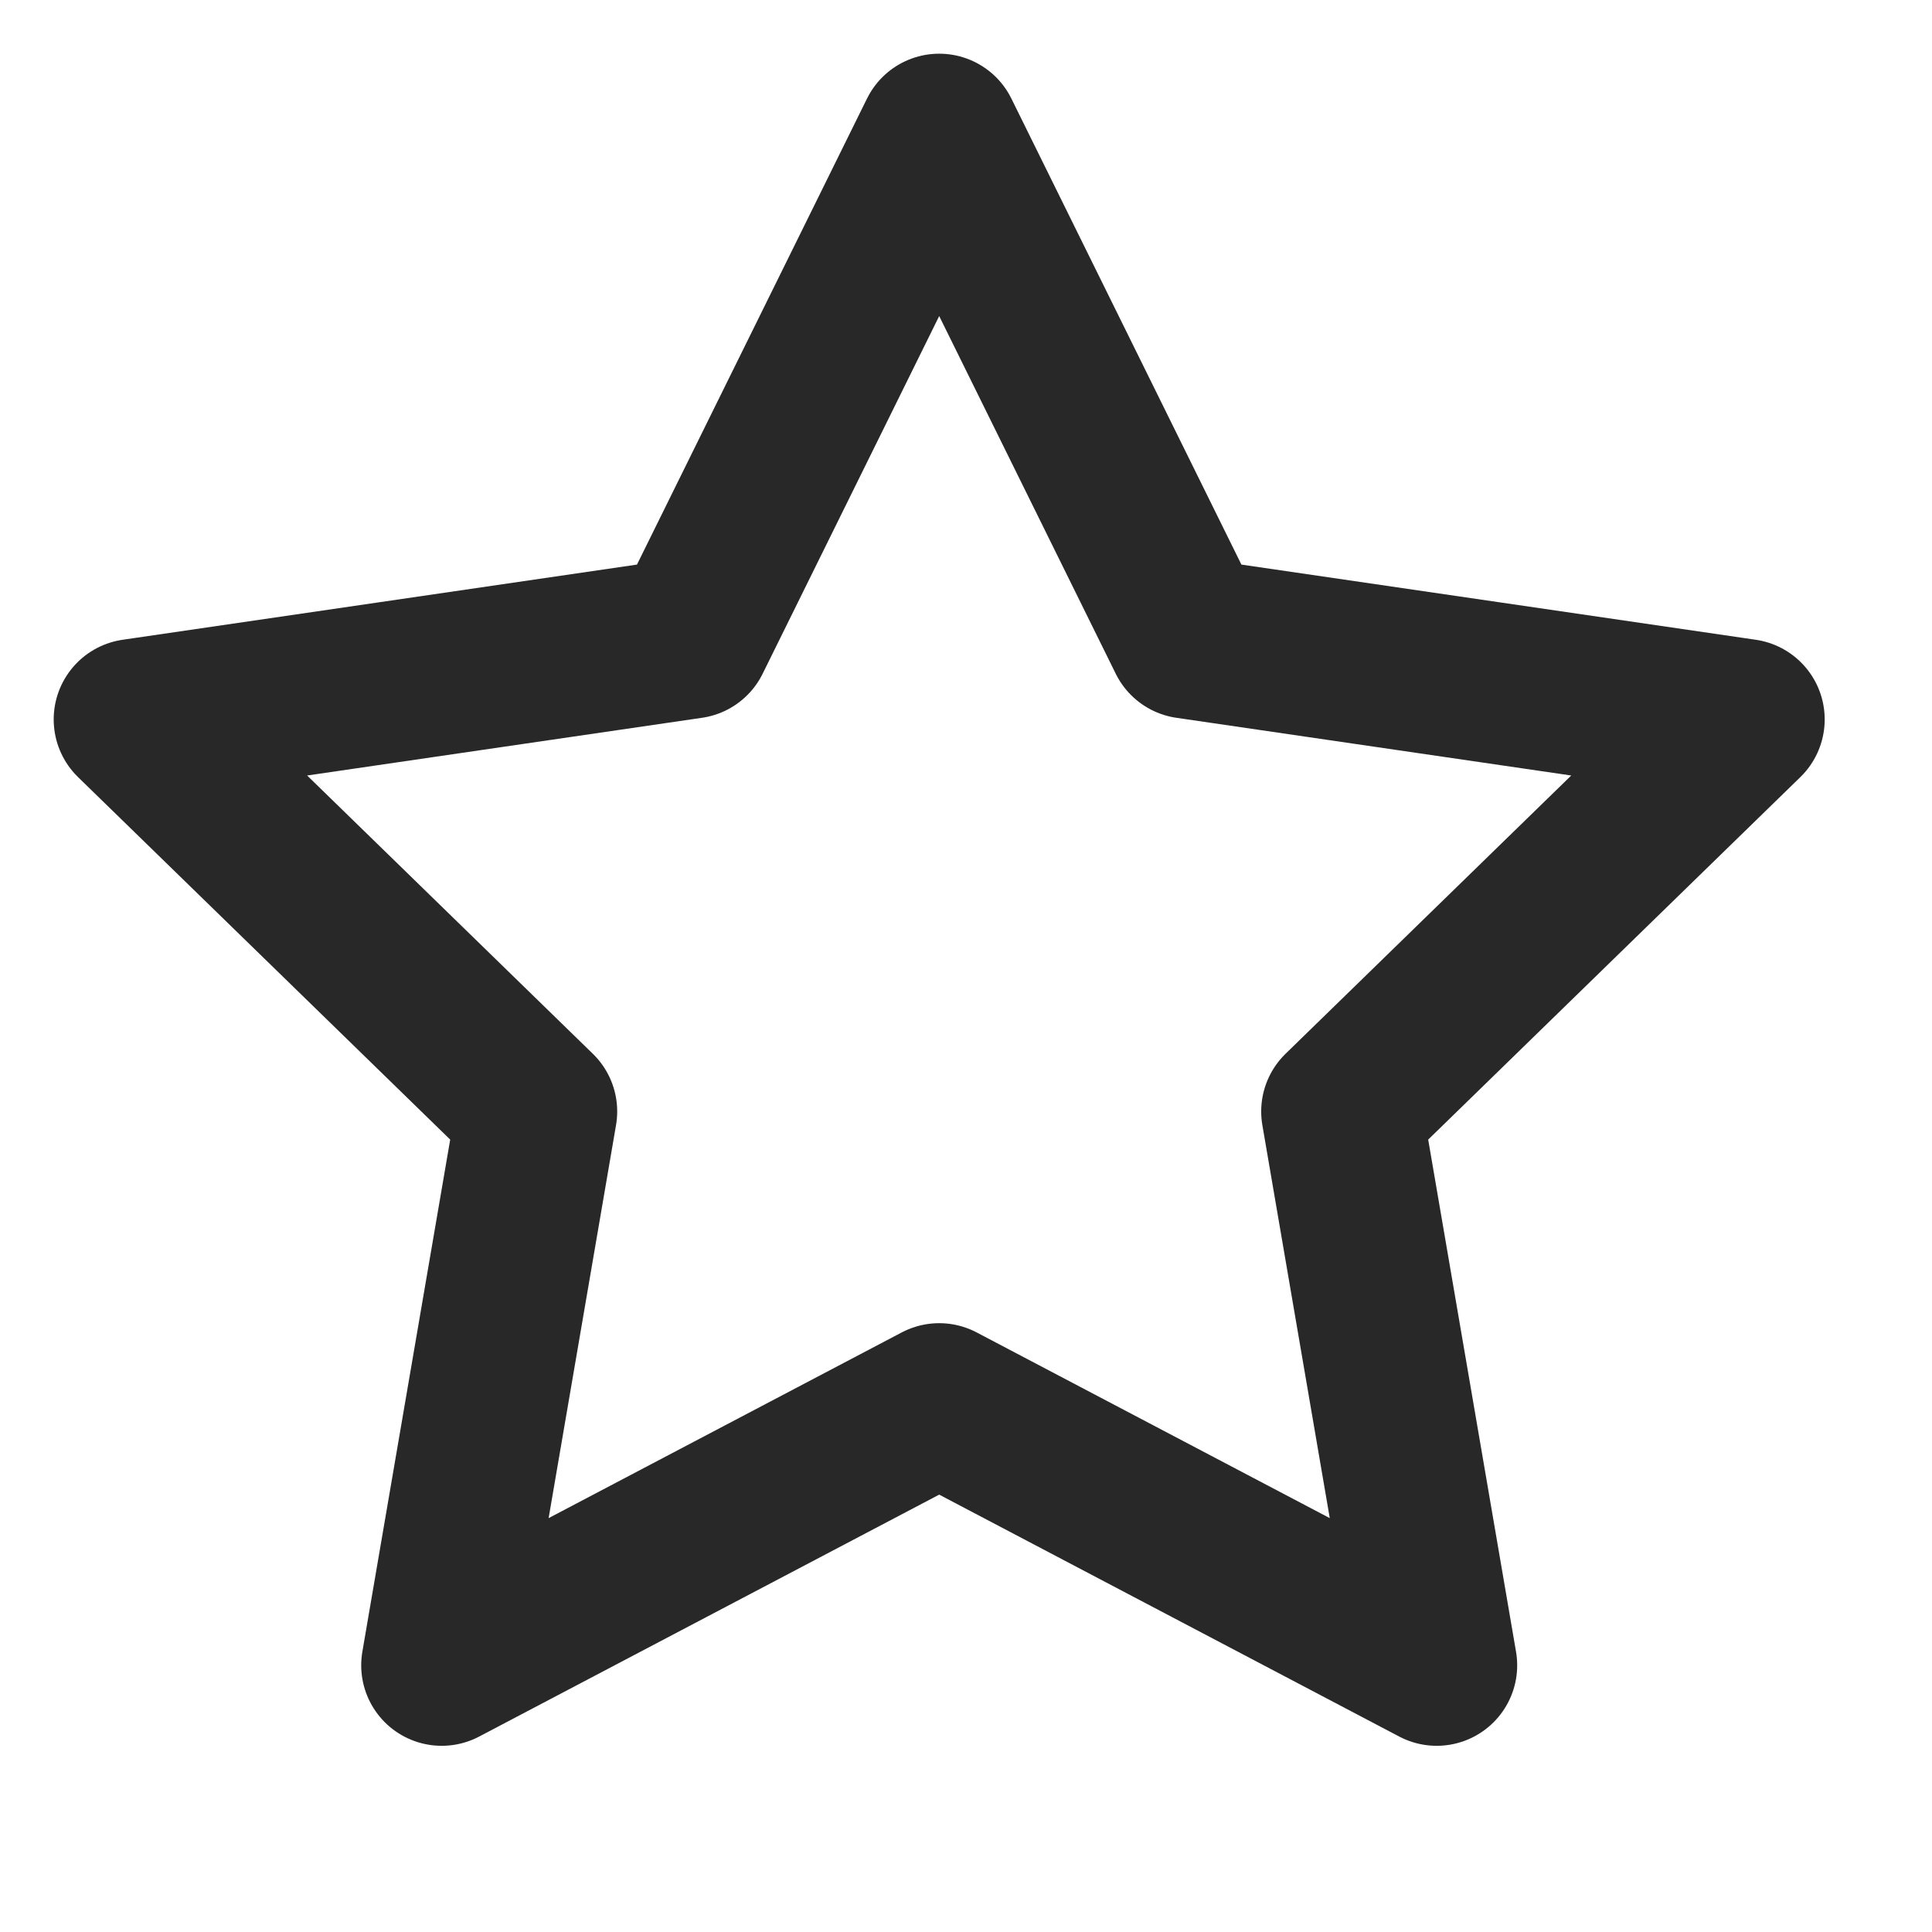 <svg width="24" height="24" viewBox="0 0 24 24" fill="none" xmlns="http://www.w3.org/2000/svg">
<path d="M11.667 1.667L14.757 7.927L21.667 8.937L16.667 13.807L17.847 20.687L11.667 17.437L5.487 20.687L6.667 13.807L1.667 8.937L8.577 7.927L11.667 1.667Z" stroke="#282828" stroke-width="2" stroke-linecap="round" stroke-linejoin="round"/>
</svg>
